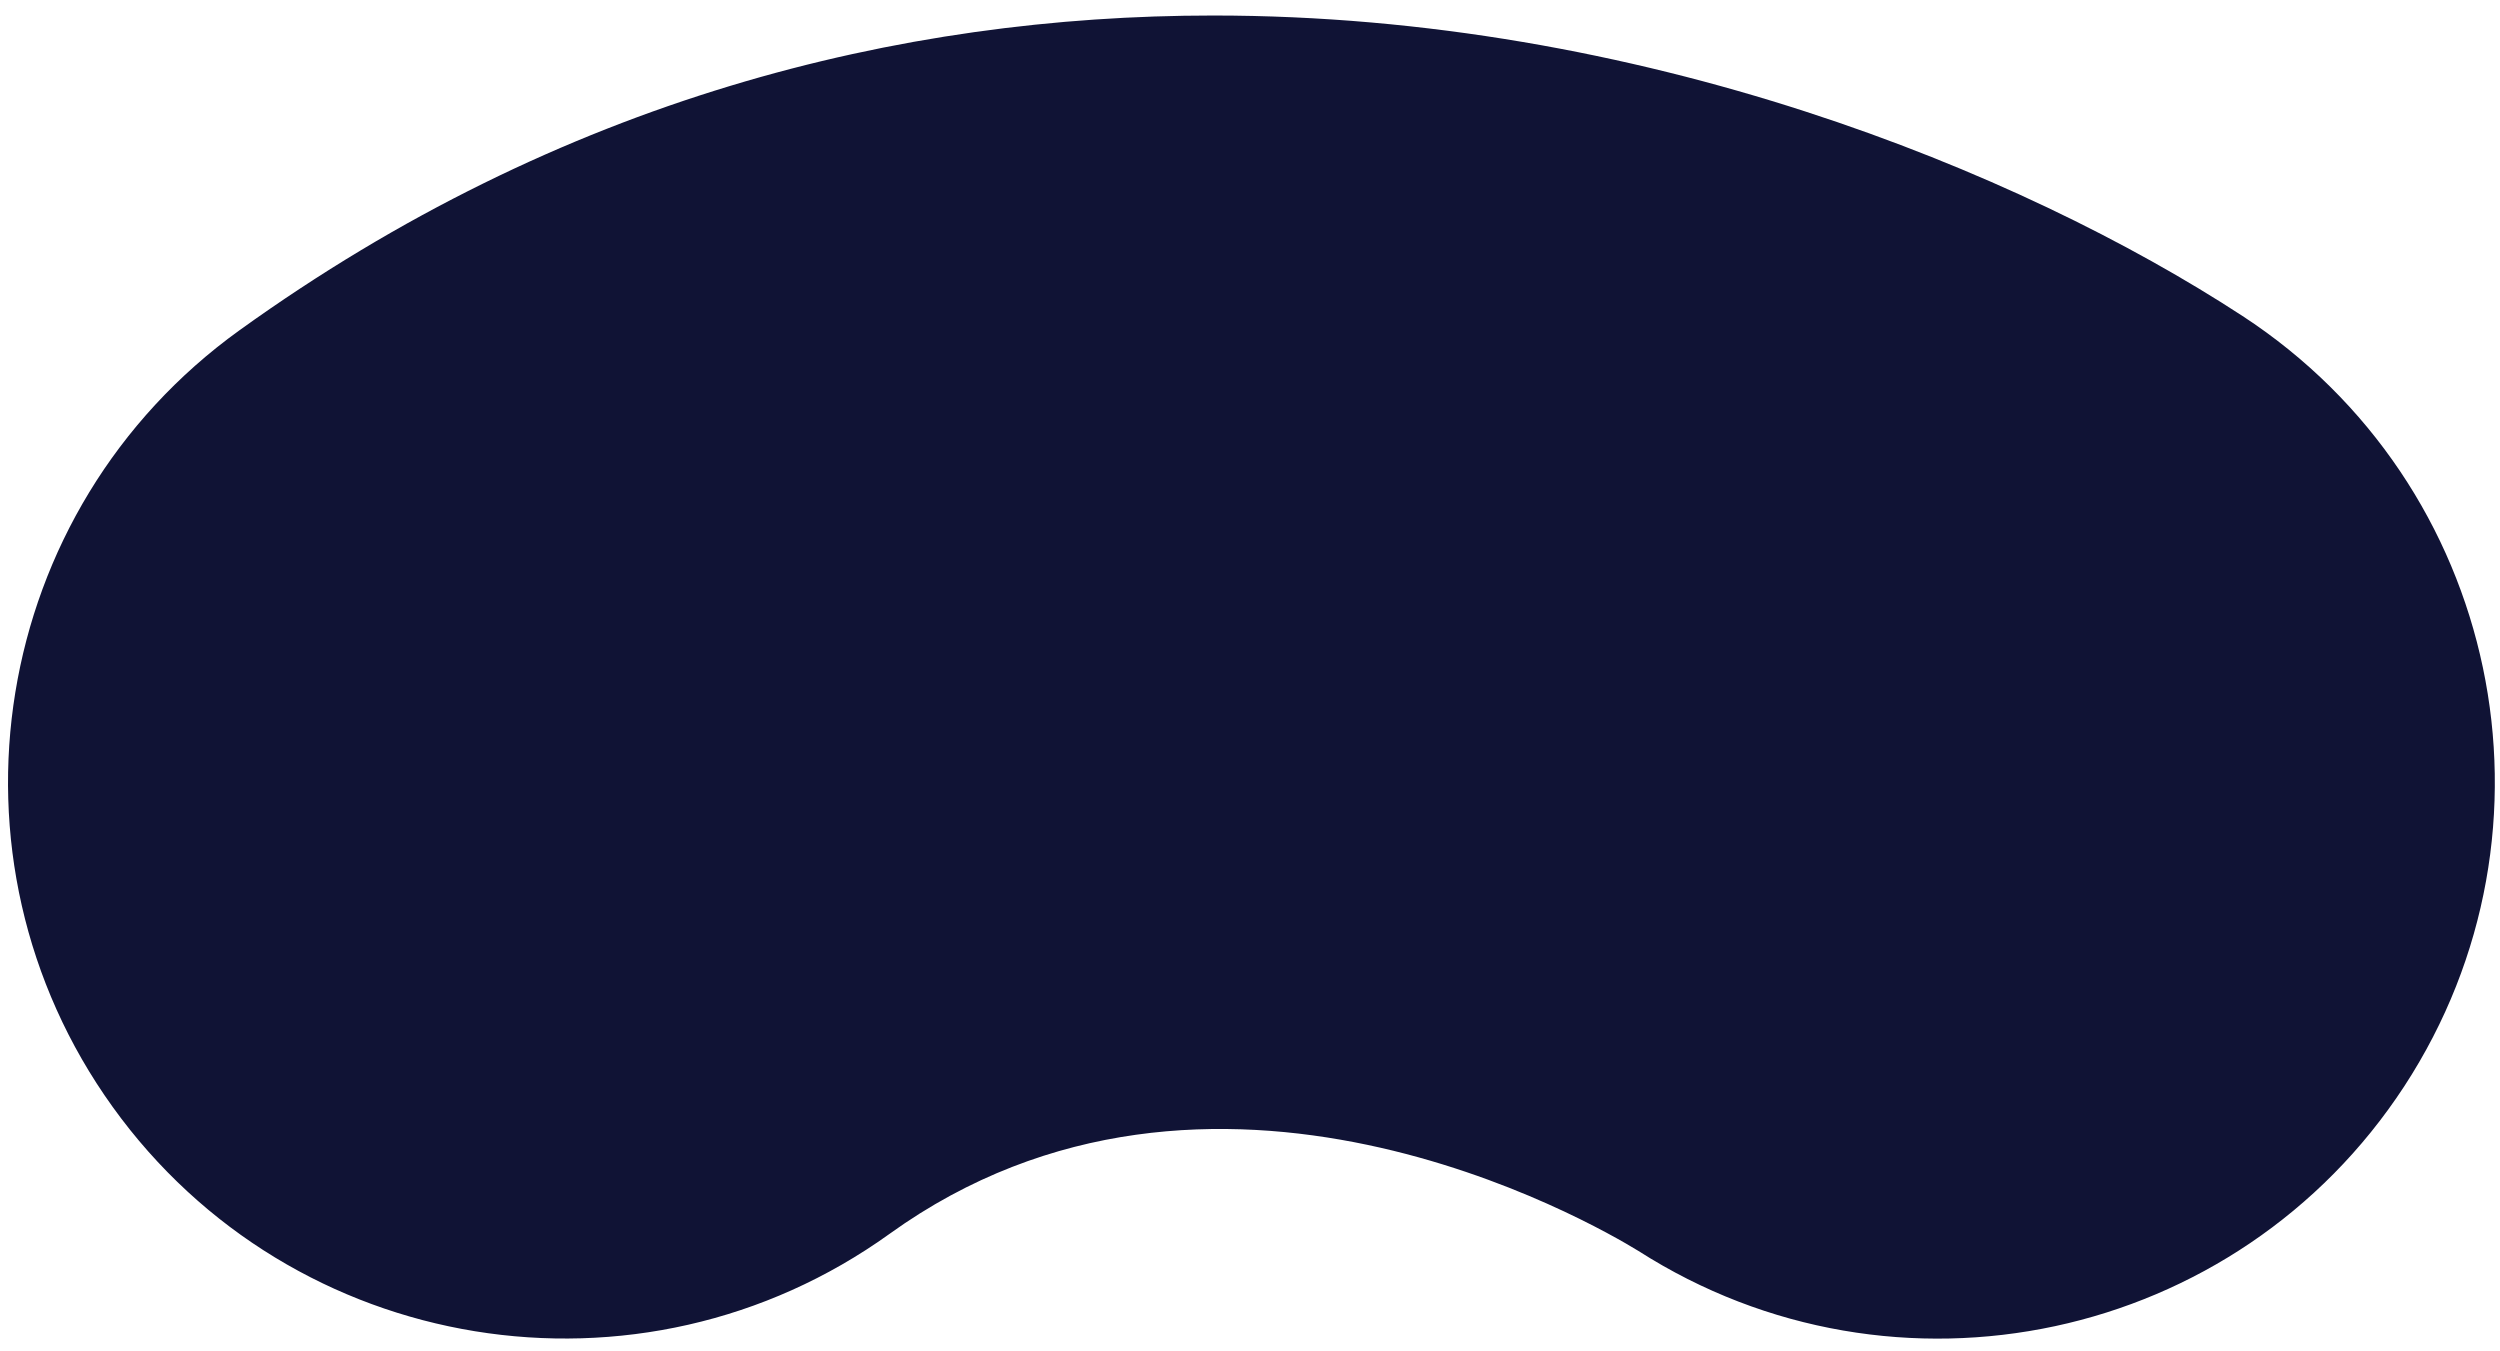 <svg viewBox="5.92 3.845 24.975 13.495" xmlns="http://www.w3.org/2000/svg" xmlns:xlink="http://www.w3.org/1999/xlink" xmlns:blush="http://design.blush" overflow="visible" width="24.975px" height="13.495px"><g id="Mouth/Mol/Sad" stroke="none" stroke-width="1" fill="none" fill-rule="evenodd"><g id="Group-3" transform="translate(6, 4)" fill="#101335"><path d="M12.04,-1.77635684e-15 C16.308,-1.77635684e-15 20.097,1.549 22.323,3.002 C24.894,4.681 25.617,8.126 23.938,10.698 C22.268,13.253 18.855,13.983 16.288,12.342 C15.824,12.057 12.022,9.857 8.807,12.171 C6.315,13.962 2.84,13.397 1.047,10.905 C-0.746,8.412 -0.179,4.937 2.313,3.144 C5.527,0.832 8.912,-1.77635684e-15 12.04,-1.77635684e-15" id="Fill-1"/></g></g></svg>